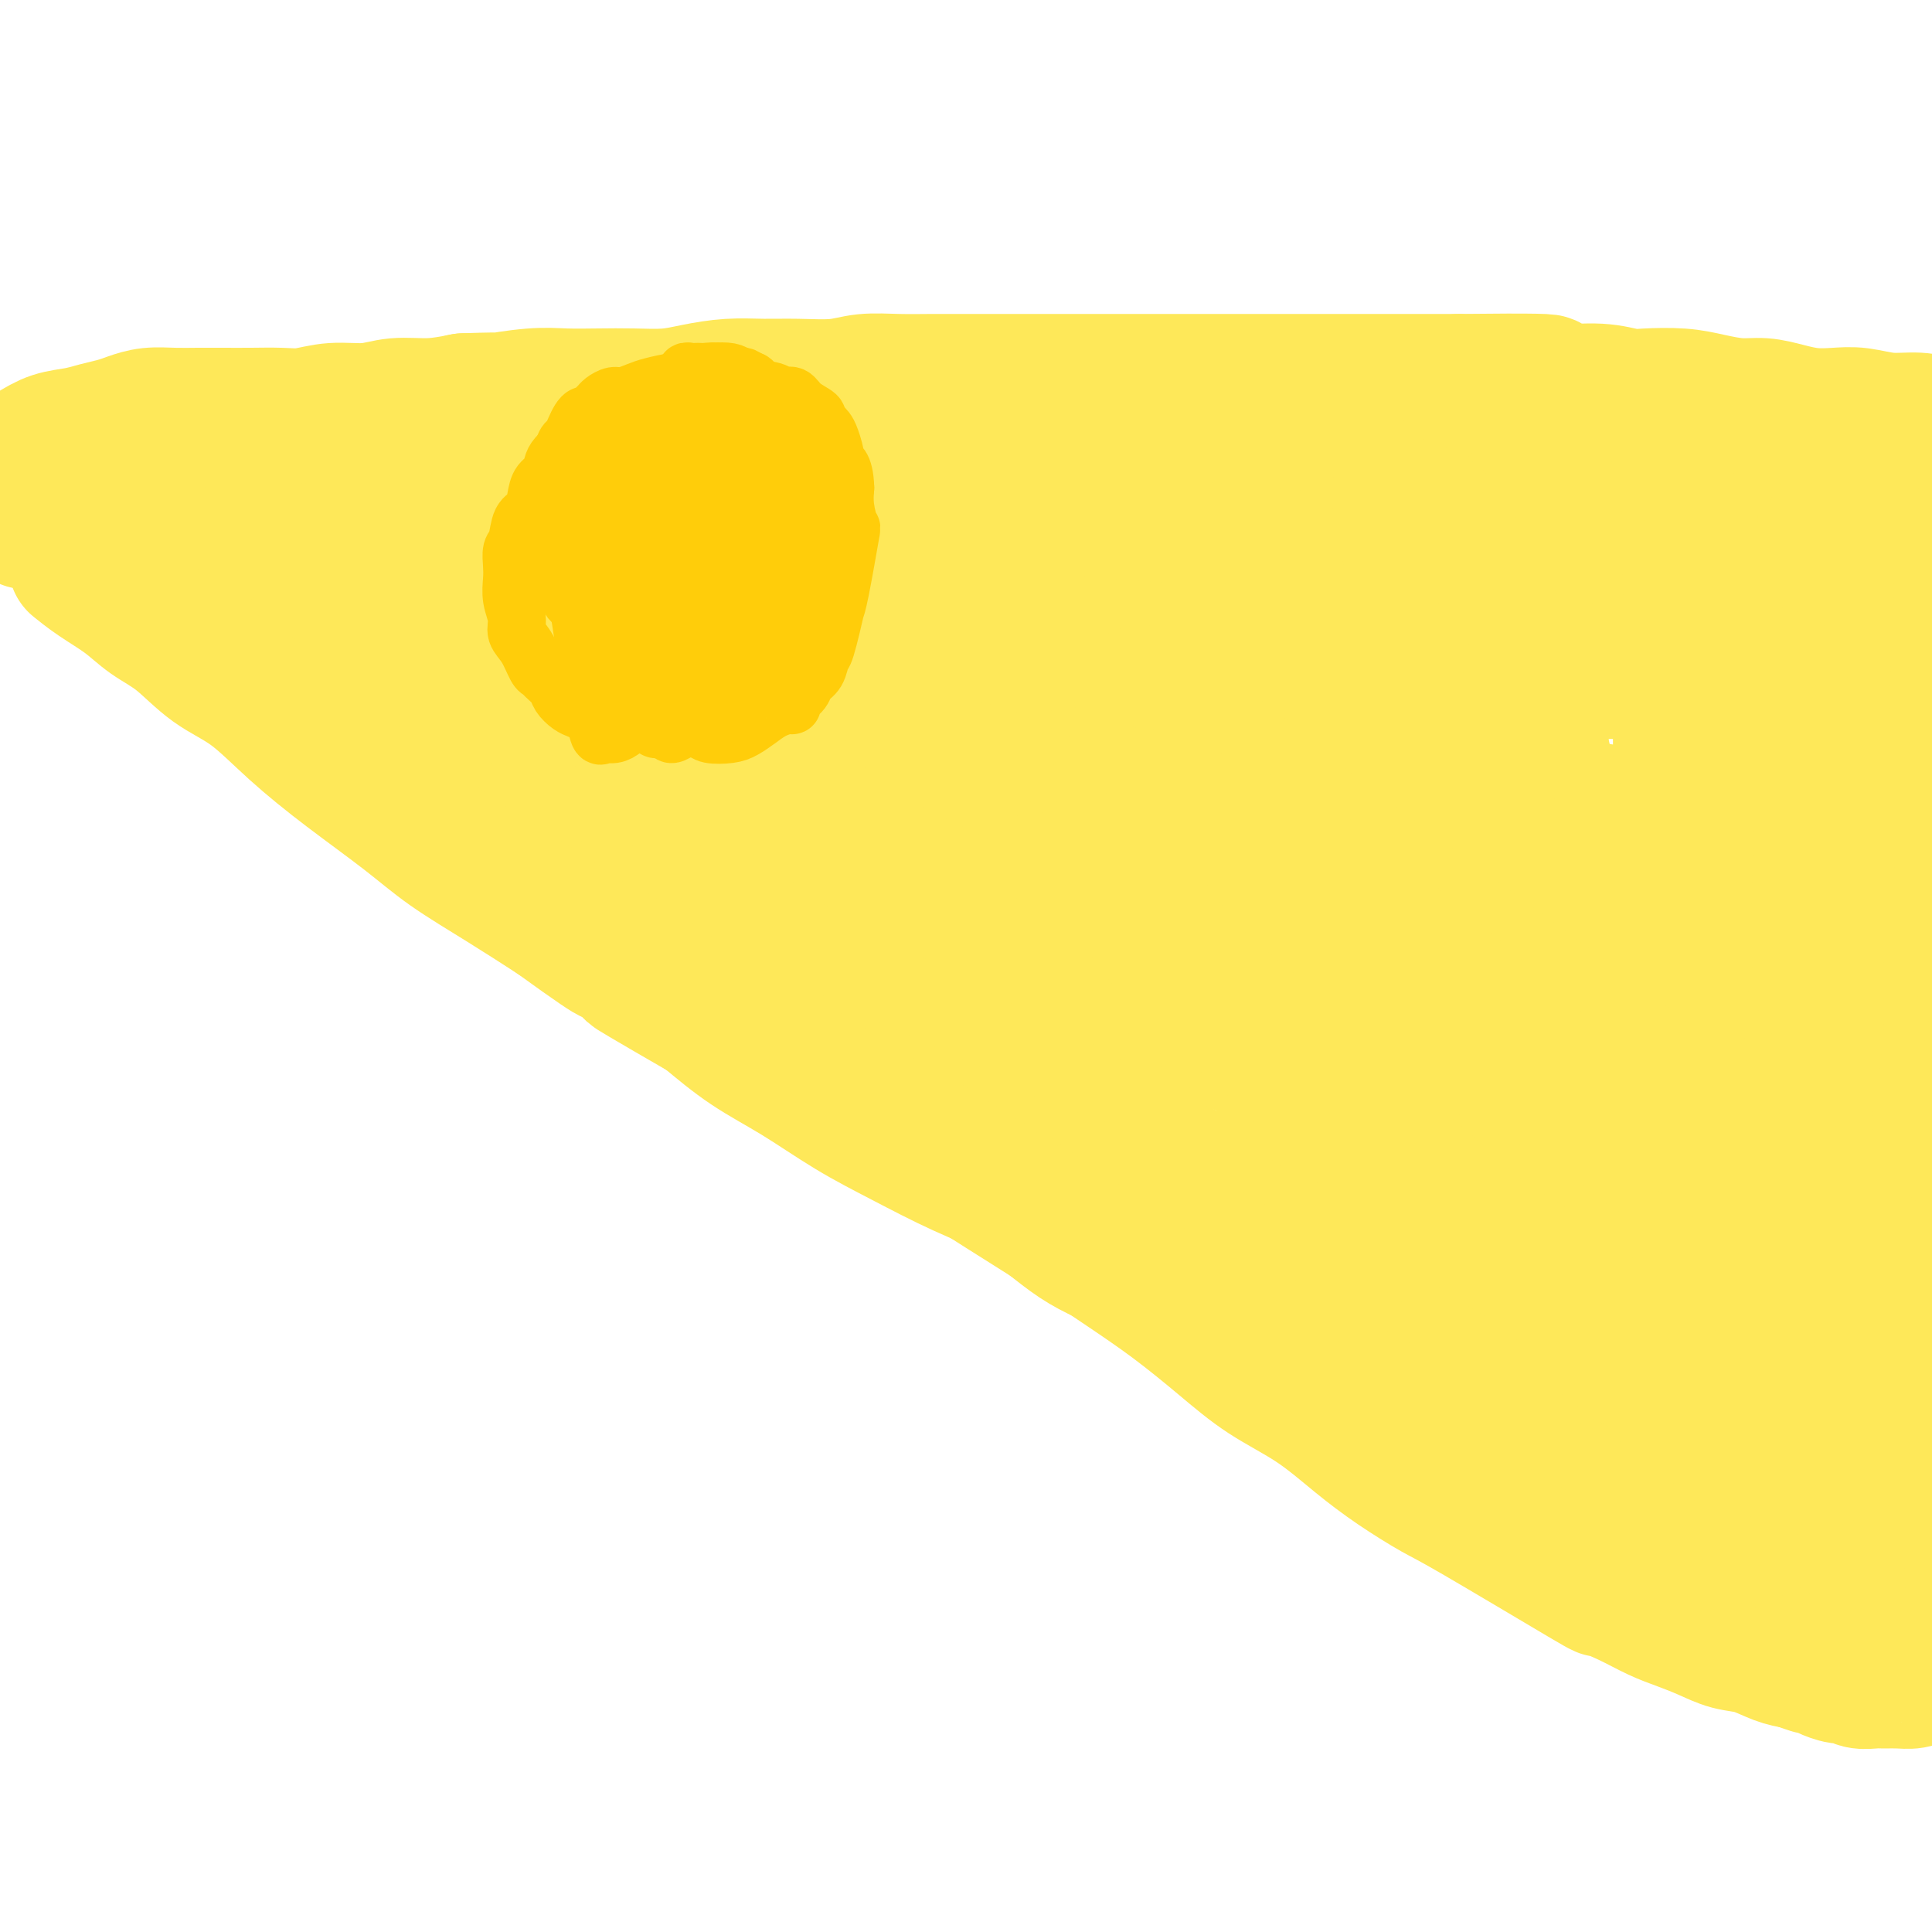 <svg viewBox='0 0 400 400' version='1.1' xmlns='http://www.w3.org/2000/svg' xmlns:xlink='http://www.w3.org/1999/xlink'><g fill='none' stroke='#FEE859' stroke-width='12' stroke-linecap='round' stroke-linejoin='round'><path d='M390,91c0.000,-0.000 0.000,-0.000 0,0c-0.000,0.000 -0.000,0.000 0,0c0.000,-0.000 0.000,-0.000 0,0c-0.000,0.000 -0.000,0.000 0,0c0.000,-0.000 0.000,-0.000 0,0c-0.000,0.000 -0.000,0.000 0,0c0.000,-0.000 0.000,-0.000 0,0c-0.000,0.000 -0.001,0.000 0,0c0.001,-0.000 0.003,-0.000 0,0c-0.003,0.000 -0.011,0.000 0,0c0.011,-0.000 0.042,-0.000 0,0c-0.042,0.000 -0.158,0.000 0,0c0.158,-0.000 0.588,-0.000 0,0c-0.588,0.000 -2.196,0.000 -4,0c-1.804,-0.000 -3.805,-0.001 -6,0c-2.195,0.001 -4.583,0.004 -7,0c-2.417,-0.004 -4.862,-0.015 -7,0c-2.138,0.015 -3.969,0.057 -6,0c-2.031,-0.057 -4.260,-0.212 -6,0c-1.740,0.212 -2.989,0.793 -5,1c-2.011,0.207 -4.785,0.041 -7,0c-2.215,-0.041 -3.872,0.041 -6,0c-2.128,-0.041 -4.728,-0.207 -7,0c-2.272,0.207 -4.217,0.788 -7,1c-2.783,0.212 -6.403,0.057 -10,0c-3.597,-0.057 -7.171,-0.016 -11,0c-3.829,0.016 -7.915,0.008 -12,0'/><path d='M289,93c-17.411,0.293 -10.439,0.026 -10,0c0.439,-0.026 -5.654,0.189 -10,0c-4.346,-0.189 -6.945,-0.783 -12,-1c-5.055,-0.217 -12.566,-0.059 -18,0c-5.434,0.059 -8.789,0.017 -12,0c-3.211,-0.017 -6.276,-0.008 -10,0c-3.724,0.008 -8.107,0.016 -12,0c-3.893,-0.016 -7.297,-0.057 -11,0c-3.703,0.057 -7.706,0.210 -12,0c-4.294,-0.210 -8.878,-0.785 -13,-1c-4.122,-0.215 -7.783,-0.072 -12,0c-4.217,0.072 -8.989,0.072 -13,0c-4.011,-0.072 -7.259,-0.215 -11,0c-3.741,0.215 -7.974,0.789 -12,1c-4.026,0.211 -7.845,0.061 -11,0c-3.155,-0.061 -5.646,-0.033 -9,0c-3.354,0.033 -7.572,0.070 -11,0c-3.428,-0.070 -6.065,-0.246 -9,0c-2.935,0.246 -6.167,0.915 -9,1c-2.833,0.085 -5.266,-0.413 -8,0c-2.734,0.413 -5.770,1.736 -8,2c-2.230,0.264 -3.653,-0.532 -8,0c-4.347,0.532 -11.617,2.393 -15,3c-3.383,0.607 -2.881,-0.041 -4,0c-1.119,0.041 -3.861,0.771 -6,1c-2.139,0.229 -3.675,-0.044 -5,0c-1.325,0.044 -2.438,0.403 -4,1c-1.562,0.597 -3.575,1.430 -5,2c-1.425,0.570 -2.264,0.877 -3,1c-0.736,0.123 -1.368,0.061 -2,0'/><path d='M4,103c-12.321,1.929 -4.623,1.251 -2,1c2.623,-0.251 0.173,-0.075 -1,0c-1.173,0.075 -1.068,0.048 -1,0c0.068,-0.048 0.100,-0.118 0,0c-0.100,0.118 -0.331,0.422 0,1c0.331,0.578 1.223,1.429 2,2c0.777,0.571 1.439,0.863 2,1c0.561,0.137 1.021,0.119 1,0c-0.021,-0.119 -0.523,-0.341 0,0c0.523,0.341 2.070,1.243 3,2c0.930,0.757 1.241,1.367 2,2c0.759,0.633 1.965,1.287 4,3c2.035,1.713 4.899,4.485 7,6c2.101,1.515 3.440,1.771 5,3c1.560,1.229 3.341,3.429 5,5c1.659,1.571 3.197,2.514 5,4c1.803,1.486 3.870,3.515 6,5c2.130,1.485 4.323,2.424 7,4c2.677,1.576 5.839,3.788 9,6'/><path d='M58,148c9.051,6.767 3.679,3.183 3,3c-0.679,-0.183 3.335,3.035 6,5c2.665,1.965 3.982,2.677 6,4c2.018,1.323 4.736,3.256 7,5c2.264,1.744 4.075,3.297 6,5c1.925,1.703 3.965,3.554 6,5c2.035,1.446 4.066,2.485 6,4c1.934,1.515 3.771,3.504 6,5c2.229,1.496 4.850,2.499 7,4c2.150,1.501 3.830,3.499 6,5c2.170,1.501 4.831,2.505 7,4c2.169,1.495 3.847,3.480 6,5c2.153,1.520 4.781,2.574 7,4c2.219,1.426 4.029,3.225 6,5c1.971,1.775 4.102,3.527 6,5c1.898,1.473 3.564,2.669 6,4c2.436,1.331 5.643,2.798 8,4c2.357,1.202 3.866,2.141 6,3c2.134,0.859 4.895,1.640 7,3c2.105,1.360 3.555,3.299 6,5c2.445,1.701 5.884,3.164 8,4c2.116,0.836 2.908,1.045 7,4c4.092,2.955 11.483,8.656 17,12c5.517,3.344 9.160,4.330 12,6c2.840,1.670 4.877,4.025 7,6c2.123,1.975 4.332,3.571 7,5c2.668,1.429 5.795,2.693 8,4c2.205,1.307 3.487,2.659 5,4c1.513,1.341 3.256,2.670 5,4'/><path d='M258,284c5.851,4.015 4.480,2.551 5,3c0.520,0.449 2.932,2.811 5,4c2.068,1.189 3.792,1.207 5,2c1.208,0.793 1.899,2.362 3,3c1.101,0.638 2.611,0.346 4,1c1.389,0.654 2.655,2.255 4,3c1.345,0.745 2.767,0.634 4,1c1.233,0.366 2.277,1.207 3,2c0.723,0.793 1.125,1.536 2,2c0.875,0.464 2.222,0.649 3,1c0.778,0.351 0.985,0.866 1,1c0.015,0.134 -0.163,-0.115 0,0c0.163,0.115 0.666,0.594 1,1c0.334,0.406 0.498,0.738 1,1c0.502,0.262 1.341,0.455 2,1c0.659,0.545 1.138,1.441 2,2c0.862,0.559 2.105,0.781 3,1c0.895,0.219 1.440,0.435 2,1c0.560,0.565 1.135,1.479 2,2c0.865,0.521 2.021,0.648 3,1c0.979,0.352 1.779,0.930 2,1c0.221,0.070 -0.139,-0.366 2,1c2.139,1.366 6.778,4.536 9,6c2.222,1.464 2.029,1.222 2,1c-0.029,-0.222 0.106,-0.425 1,0c0.894,0.425 2.546,1.479 4,2c1.454,0.521 2.709,0.511 4,1c1.291,0.489 2.617,1.478 4,2c1.383,0.522 2.824,0.578 4,1c1.176,0.422 2.088,1.211 3,2'/><path d='M348,334c3.997,1.614 2.988,1.151 3,1c0.012,-0.151 1.043,0.012 2,0c0.957,-0.012 1.839,-0.199 3,0c1.161,0.199 2.602,0.785 3,1c0.398,0.215 -0.248,0.057 0,0c0.248,-0.057 1.390,-0.015 2,0c0.610,0.015 0.688,0.004 1,0c0.312,-0.004 0.857,-0.001 1,0c0.143,0.001 -0.115,0.000 0,0c0.115,-0.000 0.604,-0.000 1,0c0.396,0.000 0.698,0.000 1,0'/><path d='M365,336c3.023,0.083 2.080,-0.710 2,-1c-0.080,-0.290 0.703,-0.078 1,0c0.297,0.078 0.107,0.021 0,0c-0.107,-0.021 -0.133,-0.007 0,0c0.133,0.007 0.424,0.006 1,0c0.576,-0.006 1.438,-0.016 2,0c0.562,0.016 0.824,0.060 1,0c0.176,-0.060 0.265,-0.223 1,0c0.735,0.223 2.114,0.830 3,1c0.886,0.170 1.278,-0.099 2,0c0.722,0.099 1.775,0.565 3,1c1.225,0.435 2.621,0.838 4,1c1.379,0.162 2.742,0.082 4,0c1.258,-0.082 2.413,-0.165 4,0c1.587,0.165 3.607,0.579 5,1c1.393,0.421 2.159,0.848 3,1c0.841,0.152 1.756,0.027 3,0c1.244,-0.027 2.817,0.042 4,0c1.183,-0.042 1.977,-0.196 3,0c1.023,0.196 2.274,0.743 3,1c0.726,0.257 0.926,0.223 1,0c0.074,-0.223 0.021,-0.635 0,-1c-0.021,-0.365 -0.011,-0.682 0,-1'/><path d='M415,339c7.739,-0.336 2.085,-2.674 0,-4c-2.085,-1.326 -0.601,-1.638 0,-2c0.601,-0.362 0.320,-0.772 0,-1c-0.320,-0.228 -0.678,-0.273 -1,-1c-0.322,-0.727 -0.607,-2.136 -1,-3c-0.393,-0.864 -0.893,-1.182 -1,-2c-0.107,-0.818 0.178,-2.136 0,-3c-0.178,-0.864 -0.818,-1.276 -1,-2c-0.182,-0.724 0.096,-1.761 0,-3c-0.096,-1.239 -0.566,-2.681 -1,-4c-0.434,-1.319 -0.834,-2.517 -1,-4c-0.166,-1.483 -0.100,-3.253 0,-5c0.100,-1.747 0.233,-3.473 0,-5c-0.233,-1.527 -0.832,-2.855 -1,-5c-0.168,-2.145 0.095,-5.105 0,-7c-0.095,-1.895 -0.547,-2.723 -1,-5c-0.453,-2.277 -0.908,-6.002 -1,-9c-0.092,-2.998 0.178,-5.268 0,-8c-0.178,-2.732 -0.804,-5.927 -1,-9c-0.196,-3.073 0.040,-6.024 0,-8c-0.040,-1.976 -0.355,-2.976 -1,-8c-0.645,-5.024 -1.620,-14.071 -2,-18c-0.380,-3.929 -0.165,-2.741 0,-4c0.165,-1.259 0.279,-4.967 0,-8c-0.279,-3.033 -0.950,-5.392 -1,-8c-0.050,-2.608 0.523,-5.467 1,-8c0.477,-2.533 0.860,-4.741 1,-7c0.140,-2.259 0.038,-4.570 0,-7c-0.038,-2.430 -0.011,-4.980 0,-7c0.011,-2.020 0.005,-3.510 0,-5'/><path d='M403,169c0.093,-9.651 -0.175,-6.780 0,-7c0.175,-0.220 0.793,-3.531 1,-6c0.207,-2.469 0.003,-4.096 0,-6c-0.003,-1.904 0.195,-4.084 0,-6c-0.195,-1.916 -0.781,-3.569 -1,-5c-0.219,-1.431 -0.069,-2.641 0,-4c0.069,-1.359 0.058,-2.866 0,-4c-0.058,-1.134 -0.162,-1.896 0,-3c0.162,-1.104 0.591,-2.549 1,-4c0.409,-1.451 0.799,-2.906 1,-4c0.201,-1.094 0.211,-1.827 0,-3c-0.211,-1.173 -0.645,-2.788 -1,-4c-0.355,-1.212 -0.630,-2.023 -1,-3c-0.370,-0.977 -0.834,-2.119 -1,-3c-0.166,-0.881 -0.034,-1.500 0,-2c0.034,-0.500 -0.029,-0.879 0,-1c0.029,-0.121 0.152,0.018 0,0c-0.152,-0.018 -0.577,-0.192 -1,-1c-0.423,-0.808 -0.844,-2.251 -1,-3c-0.156,-0.749 -0.046,-0.806 0,-1c0.046,-0.194 0.028,-0.525 0,-1c-0.028,-0.475 -0.066,-1.094 0,-1c0.066,0.094 0.236,0.901 0,1c-0.236,0.099 -0.878,-0.510 -1,-1c-0.122,-0.490 0.275,-0.863 0,-1c-0.275,-0.137 -1.221,-0.039 -2,0c-0.779,0.039 -1.389,0.020 -2,0'/><path d='M395,96c-0.955,-0.155 -0.844,-0.041 -1,0c-0.156,0.041 -0.581,0.011 -1,0c-0.419,-0.011 -0.834,-0.003 -1,0c-0.166,0.003 -0.083,0.002 0,0'/><path d='M393,95c-0.000,0.000 -0.000,0.000 0,0c0.000,-0.000 0.000,-0.000 0,0c-0.000,0.000 -0.000,0.000 0,0c0.000,-0.000 0.000,-0.000 0,0c-0.000,0.000 -0.000,0.000 0,0c0.000,-0.000 0.000,-0.000 0,0c-0.000,0.000 -0.000,0.000 0,0c0.000,-0.000 0.000,-0.000 0,0c-0.000,0.000 -0.001,0.001 0,0c0.001,-0.001 0.004,-0.004 0,0c-0.004,0.004 -0.016,0.016 0,0c0.016,-0.016 0.060,-0.060 0,0c-0.060,0.060 -0.223,0.223 0,1c0.223,0.777 0.833,2.167 1,4c0.167,1.833 -0.109,4.109 0,6c0.109,1.891 0.604,3.395 1,5c0.396,1.605 0.695,3.310 1,5c0.305,1.690 0.618,3.366 1,5c0.382,1.634 0.834,3.226 1,5c0.166,1.774 0.044,3.731 0,6c-0.044,2.269 -0.012,4.850 0,7c0.012,2.150 0.003,3.868 0,6c-0.003,2.132 0.000,4.678 0,7c-0.000,2.322 -0.004,4.421 0,7c0.004,2.579 0.015,5.639 0,8c-0.015,2.361 -0.057,4.023 0,7c0.057,2.977 0.214,7.270 0,11c-0.214,3.730 -0.800,6.897 -1,10c-0.200,3.103 -0.015,6.143 0,10c0.015,3.857 -0.138,8.531 0,12c0.138,3.469 0.569,5.735 1,8'/><path d='M398,225c-0.000,16.582 -0.001,8.535 0,7c0.001,-1.535 0.004,3.440 0,7c-0.004,3.560 -0.015,5.704 0,8c0.015,2.296 0.057,4.745 0,7c-0.057,2.255 -0.211,4.317 0,6c0.211,1.683 0.788,2.988 1,5c0.212,2.012 0.058,4.730 0,7c-0.058,2.270 -0.019,4.092 0,6c0.019,1.908 0.020,3.903 0,6c-0.020,2.097 -0.061,4.298 0,6c0.061,1.702 0.223,2.907 0,4c-0.223,1.093 -0.830,2.074 -1,3c-0.170,0.926 0.098,1.796 0,3c-0.098,1.204 -0.562,2.742 -1,4c-0.438,1.258 -0.849,2.235 -1,3c-0.151,0.765 -0.040,1.318 0,2c0.040,0.682 0.011,1.494 0,2c-0.011,0.506 -0.003,0.708 0,1c0.003,0.292 0.001,0.674 0,1c-0.001,0.326 -0.001,0.595 0,1c0.001,0.405 0.004,0.946 0,1c-0.004,0.054 -0.015,-0.378 0,0c0.015,0.378 0.056,1.565 0,2c-0.056,0.435 -0.207,0.117 0,0c0.207,-0.117 0.774,-0.033 1,0c0.226,0.033 0.113,0.017 0,0'/></g>
<g fill='none' stroke='#FEE859' stroke-width='28' stroke-linecap='round' stroke-linejoin='round'><path d='M399,311c0.000,0.000 0.000,0.000 0,0c0.000,-0.000 0.000,-0.000 0,0c0.000,0.000 0.000,0.000 0,0c0.000,-0.000 0.000,-0.000 0,0c0.000,0.000 0.000,0.000 0,0c-0.000,-0.000 0.000,-0.000 0,0c0.000,0.000 0.000,0.000 0,0c0.000,-0.000 0.000,-0.001 0,0c0.000,0.001 0.000,0.005 0,0c0.000,-0.005 0.000,-0.019 0,0c0.000,0.019 0.000,0.070 0,0c0.000,-0.070 0.000,-0.261 0,0c0.000,0.261 -0.000,0.973 0,2c0.000,1.027 -0.000,2.371 0,4c0.000,1.629 0.000,3.545 0,5c0.000,1.455 -0.000,2.449 0,3c0.000,0.551 0.000,0.660 0,1c0.000,0.340 -0.000,0.910 0,1c0.000,0.090 0.000,-0.299 0,0c0.000,0.299 -0.000,1.286 0,2c0.000,0.714 0.000,1.156 0,1c0.000,-0.156 -0.000,-0.909 0,-1c0.000,-0.091 0.000,0.481 0,1c0.000,0.519 -0.000,0.986 0,1c0.000,0.014 0.000,-0.425 0,-1c0.000,-0.575 0.000,-1.288 0,-2'/><path d='M399,328c-0.426,2.085 -1.490,-1.201 -2,-3c-0.510,-1.799 -0.466,-2.110 -1,-3c-0.534,-0.890 -1.644,-2.360 -2,-4c-0.356,-1.640 0.044,-3.451 0,-5c-0.044,-1.549 -0.531,-2.836 -1,-5c-0.469,-2.164 -0.921,-5.205 -1,-8c-0.079,-2.795 0.213,-5.342 0,-8c-0.213,-2.658 -0.933,-5.426 -1,-9c-0.067,-3.574 0.517,-7.955 1,-12c0.483,-4.045 0.865,-7.754 1,-11c0.135,-3.246 0.022,-6.028 0,-9c-0.022,-2.972 0.046,-6.133 0,-9c-0.046,-2.867 -0.205,-5.440 0,-8c0.205,-2.560 0.773,-5.109 1,-8c0.227,-2.891 0.113,-6.126 0,-9c-0.113,-2.874 -0.227,-5.387 0,-8c0.227,-2.613 0.793,-5.327 1,-8c0.207,-2.673 0.056,-5.305 0,-8c-0.056,-2.695 -0.015,-5.453 0,-8c0.015,-2.547 0.004,-4.884 0,-7c-0.004,-2.116 0.000,-4.010 0,-6c-0.000,-1.990 -0.004,-4.075 0,-6c0.004,-1.925 0.016,-3.689 0,-6c-0.016,-2.311 -0.060,-5.168 0,-7c0.060,-1.832 0.223,-2.640 0,-7c-0.223,-4.360 -0.833,-12.272 -1,-16c-0.167,-3.728 0.109,-3.273 0,-4c-0.109,-0.727 -0.603,-2.636 -1,-4c-0.397,-1.364 -0.699,-2.182 -1,-3'/><path d='M392,119c-0.686,-13.256 -0.902,-5.394 -1,-3c-0.098,2.394 -0.079,-0.678 0,-2c0.079,-1.322 0.219,-0.893 0,-1c-0.219,-0.107 -0.798,-0.749 -1,-1c-0.202,-0.251 -0.028,-0.109 0,0c0.028,0.109 -0.090,0.187 0,0c0.090,-0.187 0.388,-0.639 0,-1c-0.388,-0.361 -1.461,-0.632 -2,-1c-0.539,-0.368 -0.542,-0.835 -1,-1c-0.458,-0.165 -1.370,-0.030 -2,0c-0.630,0.030 -0.978,-0.045 -1,0c-0.022,0.045 0.280,0.209 -2,0c-2.280,-0.209 -7.143,-0.791 -9,-1c-1.857,-0.209 -0.706,-0.046 -2,0c-1.294,0.046 -5.031,-0.025 -7,0c-1.969,0.025 -2.169,0.147 -5,0c-2.831,-0.147 -8.292,-0.565 -12,-1c-3.708,-0.435 -5.662,-0.889 -8,-1c-2.338,-0.111 -5.060,0.121 -8,0c-2.940,-0.121 -6.097,-0.596 -10,-1c-3.903,-0.404 -8.551,-0.737 -13,-1c-4.449,-0.263 -8.698,-0.455 -13,-1c-4.302,-0.545 -8.658,-1.441 -13,-2c-4.342,-0.559 -8.671,-0.779 -13,-1'/><path d='M269,100c-20.112,-1.332 -12.392,-0.161 -12,0c0.392,0.161 -6.545,-0.689 -12,-1c-5.455,-0.311 -9.430,-0.083 -13,0c-3.570,0.083 -6.736,0.022 -10,0c-3.264,-0.022 -6.624,-0.006 -10,0c-3.376,0.006 -6.766,0.002 -10,0c-3.234,-0.002 -6.313,-0.000 -10,0c-3.687,0.000 -7.983,0.000 -12,0c-4.017,-0.000 -7.754,-0.000 -11,0c-3.246,0.000 -6.002,0.000 -10,0c-3.998,-0.000 -9.239,-0.000 -13,0c-3.761,0.000 -6.043,0.000 -9,0c-2.957,-0.000 -6.588,-0.000 -10,0c-3.412,0.000 -6.605,0.000 -10,0c-3.395,-0.000 -6.992,-0.001 -10,0c-3.008,0.001 -5.426,0.005 -8,0c-2.574,-0.005 -5.305,-0.017 -8,0c-2.695,0.017 -5.355,0.064 -8,0c-2.645,-0.064 -5.276,-0.238 -8,0c-2.724,0.238 -5.541,0.890 -8,1c-2.459,0.110 -4.559,-0.322 -7,0c-2.441,0.322 -5.221,1.397 -8,2c-2.779,0.603 -5.556,0.735 -7,1c-1.444,0.265 -1.556,0.663 -6,1c-4.444,0.337 -13.221,0.612 -17,1c-3.779,0.388 -2.559,0.887 -3,1c-0.441,0.113 -2.542,-0.162 -4,0c-1.458,0.162 -2.274,0.761 -3,1c-0.726,0.239 -1.363,0.120 -2,0'/><path d='M10,107c-9.754,1.462 -1.639,1.116 2,1c3.639,-0.116 2.801,-0.004 3,0c0.199,0.004 1.434,-0.102 3,0c1.566,0.102 3.464,0.411 5,1c1.536,0.589 2.711,1.456 4,2c1.289,0.544 2.692,0.764 4,1c1.308,0.236 2.519,0.488 4,1c1.481,0.512 3.230,1.284 5,2c1.770,0.716 3.559,1.376 5,2c1.441,0.624 2.533,1.212 4,2c1.467,0.788 3.309,1.775 5,3c1.691,1.225 3.231,2.690 5,4c1.769,1.310 3.765,2.467 5,3c1.235,0.533 1.707,0.441 6,3c4.293,2.559 12.407,7.770 16,10c3.593,2.230 2.667,1.480 4,2c1.333,0.520 4.926,2.309 8,4c3.074,1.691 5.628,3.283 8,5c2.372,1.717 4.563,3.558 7,5c2.437,1.442 5.121,2.485 8,4c2.879,1.515 5.954,3.503 8,5c2.046,1.497 3.064,2.504 5,4c1.936,1.496 4.790,3.480 7,5c2.210,1.520 3.774,2.577 6,4c2.226,1.423 5.113,3.211 8,5'/><path d='M155,185c18.042,11.341 10.148,6.695 9,6c-1.148,-0.695 4.450,2.561 8,5c3.550,2.439 5.051,4.061 9,7c3.949,2.939 10.345,7.195 13,9c2.655,1.805 1.568,1.159 3,2c1.432,0.841 5.383,3.169 9,5c3.617,1.831 6.899,3.166 10,5c3.101,1.834 6.022,4.166 9,6c2.978,1.834 6.012,3.171 9,5c2.988,1.829 5.930,4.150 9,6c3.070,1.850 6.268,3.230 9,5c2.732,1.770 4.997,3.931 8,6c3.003,2.069 6.745,4.047 10,6c3.255,1.953 6.022,3.883 9,6c2.978,2.117 6.166,4.421 9,6c2.834,1.579 5.315,2.431 8,4c2.685,1.569 5.574,3.854 8,6c2.426,2.146 4.389,4.152 7,6c2.611,1.848 5.871,3.539 8,5c2.129,1.461 3.128,2.693 5,4c1.872,1.307 4.618,2.690 7,4c2.382,1.310 4.401,2.546 6,4c1.599,1.454 2.778,3.128 4,4c1.222,0.872 2.486,0.944 6,3c3.514,2.056 9.278,6.095 12,8c2.722,1.905 2.404,1.676 3,2c0.596,0.324 2.108,1.200 4,2c1.892,0.800 4.163,1.523 5,2c0.837,0.477 0.239,0.708 1,1c0.761,0.292 2.880,0.646 5,1'/><path d='M377,326c5.944,2.901 2.805,0.654 2,0c-0.805,-0.654 0.723,0.285 1,0c0.277,-0.285 -0.696,-1.796 -1,-3c-0.304,-1.204 0.062,-2.102 0,-3c-0.062,-0.898 -0.553,-1.795 -1,-3c-0.447,-1.205 -0.851,-2.716 -1,-4c-0.149,-1.284 -0.043,-2.339 0,-3c0.043,-0.661 0.022,-0.928 0,-2c-0.022,-1.072 -0.044,-2.950 0,-5c0.044,-2.050 0.153,-4.270 0,-7c-0.153,-2.730 -0.567,-5.968 0,-11c0.567,-5.032 2.114,-11.859 3,-16c0.886,-4.141 1.112,-5.597 2,-16c0.888,-10.403 2.438,-29.753 3,-38c0.562,-8.247 0.137,-5.389 0,-6c-0.137,-0.611 0.015,-4.689 0,-8c-0.015,-3.311 -0.196,-5.853 0,-9c0.196,-3.147 0.770,-6.899 1,-10c0.230,-3.101 0.115,-5.550 0,-8'/><path d='M386,174c1.392,-18.117 0.373,-7.910 0,-6c-0.373,1.910 -0.100,-4.477 0,-8c0.100,-3.523 0.028,-4.182 0,-6c-0.028,-1.818 -0.011,-4.793 0,-7c0.011,-2.207 0.017,-3.644 0,-5c-0.017,-1.356 -0.057,-2.632 0,-4c0.057,-1.368 0.212,-2.829 0,-4c-0.212,-1.171 -0.792,-2.054 -1,-3c-0.208,-0.946 -0.044,-1.956 0,-3c0.044,-1.044 -0.034,-2.122 0,-3c0.034,-0.878 0.178,-1.556 0,-2c-0.178,-0.444 -0.679,-0.655 -1,-1c-0.321,-0.345 -0.462,-0.826 -1,-1c-0.538,-0.174 -1.473,-0.043 -2,0c-0.527,0.043 -0.647,-0.004 -1,0c-0.353,0.004 -0.939,0.057 -1,0c-0.061,-0.057 0.402,-0.225 -1,0c-1.402,0.225 -4.670,0.841 -6,1c-1.330,0.159 -0.721,-0.140 -1,0c-0.279,0.140 -1.446,0.718 -3,1c-1.554,0.282 -3.495,0.268 -5,0c-1.505,-0.268 -2.573,-0.791 -4,-1c-1.427,-0.209 -3.214,-0.105 -5,0'/><path d='M354,122c-5.409,-0.017 -3.932,-0.060 -5,0c-1.068,0.060 -4.681,0.223 -7,0c-2.319,-0.223 -3.343,-0.833 -5,-1c-1.657,-0.167 -3.947,0.109 -6,0c-2.053,-0.109 -3.870,-0.603 -6,-1c-2.130,-0.397 -4.573,-0.698 -7,-1c-2.427,-0.302 -4.839,-0.604 -8,-1c-3.161,-0.396 -7.072,-0.884 -11,-1c-3.928,-0.116 -7.874,0.141 -12,0c-4.126,-0.141 -8.431,-0.681 -12,-1c-3.569,-0.319 -6.400,-0.418 -13,-1c-6.600,-0.582 -16.969,-1.647 -22,-2c-5.031,-0.353 -4.726,0.007 -7,0c-2.274,-0.007 -7.129,-0.380 -12,-1c-4.871,-0.620 -9.758,-1.487 -15,-2c-5.242,-0.513 -10.839,-0.673 -15,-1c-4.161,-0.327 -6.885,-0.820 -13,-1c-6.115,-0.180 -15.622,-0.048 -20,0c-4.378,0.048 -3.629,0.011 -6,0c-2.371,-0.011 -7.863,0.005 -12,0c-4.137,-0.005 -6.918,-0.031 -10,0c-3.082,0.031 -6.465,0.117 -9,0c-2.535,-0.117 -4.221,-0.439 -9,0c-4.779,0.439 -12.651,1.638 -16,2c-3.349,0.362 -2.174,-0.113 -3,0c-0.826,0.113 -3.652,0.815 -6,1c-2.348,0.185 -4.217,-0.146 -6,0c-1.783,0.146 -3.480,0.770 -5,1c-1.520,0.230 -2.863,0.066 -4,0c-1.137,-0.066 -2.069,-0.033 -3,0'/><path d='M69,112c-17.215,0.619 -5.752,0.168 -2,0c3.752,-0.168 -0.207,-0.052 -2,0c-1.793,0.052 -1.418,0.041 -1,0c0.418,-0.041 0.881,-0.113 1,0c0.119,0.113 -0.105,0.411 0,1c0.105,0.589 0.539,1.469 1,2c0.461,0.531 0.950,0.714 1,1c0.050,0.286 -0.339,0.676 0,1c0.339,0.324 1.405,0.583 2,1c0.595,0.417 0.718,0.993 2,3c1.282,2.007 3.722,5.446 5,7c1.278,1.554 1.395,1.223 2,2c0.605,0.777 1.697,2.660 3,4c1.303,1.340 2.816,2.135 4,3c1.184,0.865 2.037,1.801 3,3c0.963,1.199 2.035,2.662 3,4c0.965,1.338 1.822,2.552 3,4c1.178,1.448 2.677,3.130 4,5c1.323,1.870 2.472,3.926 4,6c1.528,2.074 3.437,4.164 5,6c1.563,1.836 2.782,3.418 4,5'/><path d='M111,170c7.723,9.619 4.529,6.165 4,6c-0.529,-0.165 1.605,2.957 3,5c1.395,2.043 2.049,3.008 3,4c0.951,0.992 2.197,2.013 3,3c0.803,0.987 1.162,1.940 2,3c0.838,1.060 2.156,2.227 3,3c0.844,0.773 1.216,1.151 2,2c0.784,0.849 1.980,2.170 3,3c1.020,0.830 1.864,1.170 3,2c1.136,0.830 2.563,2.151 4,3c1.437,0.849 2.882,1.226 4,2c1.118,0.774 1.907,1.943 3,3c1.093,1.057 2.489,2.000 4,3c1.511,1.000 3.136,2.057 5,3c1.864,0.943 3.965,1.774 6,3c2.035,1.226 4.003,2.849 6,4c1.997,1.151 4.022,1.831 5,2c0.978,0.169 0.910,-0.173 6,2c5.090,2.173 15.340,6.861 20,9c4.660,2.139 3.732,1.728 4,2c0.268,0.272 1.733,1.225 3,2c1.267,0.775 2.337,1.370 7,3c4.663,1.630 12.918,4.296 17,6c4.082,1.704 3.992,2.448 5,3c1.008,0.552 3.115,0.913 5,2c1.885,1.087 3.546,2.900 5,4c1.454,1.100 2.699,1.489 4,2c1.301,0.511 2.657,1.146 4,2c1.343,0.854 2.671,1.927 4,3'/><path d='M258,264c17.097,8.585 6.841,4.049 4,3c-2.841,-1.049 1.735,1.390 4,3c2.265,1.610 2.220,2.391 3,3c0.780,0.609 2.385,1.045 4,2c1.615,0.955 3.239,2.430 4,3c0.761,0.570 0.657,0.236 2,1c1.343,0.764 4.132,2.627 6,4c1.868,1.373 2.815,2.255 4,3c1.185,0.745 2.608,1.352 4,2c1.392,0.648 2.751,1.339 4,2c1.249,0.661 2.386,1.294 4,2c1.614,0.706 3.703,1.485 5,2c1.297,0.515 1.802,0.767 3,2c1.198,1.233 3.090,3.447 4,4c0.910,0.553 0.838,-0.555 2,0c1.162,0.555 3.559,2.772 5,4c1.441,1.228 1.928,1.466 3,2c1.072,0.534 2.731,1.362 4,2c1.269,0.638 2.150,1.085 3,2c0.850,0.915 1.670,2.298 3,3c1.330,0.702 3.170,0.723 4,1c0.830,0.277 0.649,0.809 3,2c2.351,1.191 7.236,3.041 9,4c1.764,0.959 0.409,1.028 0,1c-0.409,-0.028 0.128,-0.151 1,0c0.872,0.151 2.079,0.577 3,1c0.921,0.423 1.556,0.845 2,1c0.444,0.155 0.698,0.044 1,0c0.302,-0.044 0.651,-0.022 1,0'/><path d='M357,323c4.161,1.600 2.562,0.599 1,0c-1.562,-0.599 -3.088,-0.797 -4,-1c-0.912,-0.203 -1.211,-0.410 -2,-1c-0.789,-0.590 -2.069,-1.563 -3,-2c-0.931,-0.437 -1.515,-0.338 -3,-1c-1.485,-0.662 -3.871,-2.085 -6,-3c-2.129,-0.915 -3.999,-1.321 -6,-2c-2.001,-0.679 -4.131,-1.631 -7,-3c-2.869,-1.369 -6.478,-3.156 -11,-5c-4.522,-1.844 -9.959,-3.746 -13,-5c-3.041,-1.254 -3.687,-1.860 -13,-7c-9.313,-5.140 -27.294,-14.814 -35,-19c-7.706,-4.186 -5.136,-2.883 -7,-4c-1.864,-1.117 -8.160,-4.653 -13,-7c-4.840,-2.347 -8.222,-3.503 -12,-6c-3.778,-2.497 -7.952,-6.333 -12,-9c-4.048,-2.667 -7.969,-4.164 -12,-6c-4.031,-1.836 -8.171,-4.011 -12,-6c-3.829,-1.989 -7.346,-3.791 -11,-6c-3.654,-2.209 -7.445,-4.826 -11,-7c-3.555,-2.174 -6.873,-3.907 -10,-6c-3.127,-2.093 -6.064,-4.547 -9,-7'/><path d='M146,210c-25.716,-14.845 -11.507,-6.959 -8,-5c3.507,1.959 -3.690,-2.011 -8,-5c-4.310,-2.989 -5.733,-4.998 -8,-7c-2.267,-2.002 -5.378,-3.997 -8,-6c-2.622,-2.003 -4.756,-4.013 -7,-6c-2.244,-1.987 -4.597,-3.952 -7,-6c-2.403,-2.048 -4.856,-4.179 -7,-6c-2.144,-1.821 -3.979,-3.333 -6,-5c-2.021,-1.667 -4.228,-3.488 -6,-5c-1.772,-1.512 -3.111,-2.715 -5,-4c-1.889,-1.285 -4.330,-2.651 -6,-4c-1.670,-1.349 -2.569,-2.680 -4,-4c-1.431,-1.320 -3.392,-2.629 -5,-4c-1.608,-1.371 -2.861,-2.803 -4,-4c-1.139,-1.197 -2.162,-2.159 -3,-3c-0.838,-0.841 -1.490,-1.560 -2,-2c-0.510,-0.440 -0.876,-0.601 -1,-1c-0.124,-0.399 -0.004,-1.036 0,-1c0.004,0.036 -0.107,0.745 0,1c0.107,0.255 0.434,0.054 1,0c0.566,-0.054 1.373,0.038 2,0c0.627,-0.038 1.075,-0.206 2,0c0.925,0.206 2.326,0.786 3,1c0.674,0.214 0.621,0.061 1,0c0.379,-0.061 1.189,-0.031 2,0'/><path d='M62,134c2.075,0.225 2.262,0.789 3,1c0.738,0.211 2.026,0.071 3,0c0.974,-0.071 1.633,-0.072 3,0c1.367,0.072 3.443,0.215 5,0c1.557,-0.215 2.595,-0.790 4,-1c1.405,-0.210 3.178,-0.056 5,0c1.822,0.056 3.693,0.015 6,0c2.307,-0.015 5.050,-0.005 7,0c1.950,0.005 3.106,0.004 5,0c1.894,-0.004 4.525,-0.012 7,0c2.475,0.012 4.794,0.043 7,0c2.206,-0.043 4.299,-0.161 7,0c2.701,0.161 6.012,0.601 9,1c2.988,0.399 5.655,0.759 8,1c2.345,0.241 4.368,0.364 9,1c4.632,0.636 11.873,1.785 15,2c3.127,0.215 2.140,-0.504 6,0c3.860,0.504 12.567,2.231 18,3c5.433,0.769 7.592,0.579 11,1c3.408,0.421 8.063,1.453 11,2c2.937,0.547 4.154,0.608 11,2c6.846,1.392 19.321,4.116 25,5c5.679,0.884 4.564,-0.072 5,0c0.436,0.072 2.424,1.170 5,2c2.576,0.830 5.740,1.391 9,2c3.260,0.609 6.616,1.266 10,2c3.384,0.734 6.796,1.544 10,2c3.204,0.456 6.201,0.559 9,1c2.799,0.441 5.399,1.221 8,2'/><path d='M303,163c21.664,4.118 9.826,2.414 7,2c-2.826,-0.414 3.362,0.464 7,1c3.638,0.536 4.727,0.731 7,1c2.273,0.269 5.731,0.612 8,1c2.269,0.388 3.350,0.821 5,1c1.650,0.179 3.871,0.104 6,0c2.129,-0.104 4.168,-0.236 6,0c1.832,0.236 3.457,0.840 5,1c1.543,0.160 3.003,-0.124 5,0c1.997,0.124 4.532,0.655 6,1c1.468,0.345 1.870,0.503 3,1c1.130,0.497 2.989,1.333 4,2c1.011,0.667 1.174,1.166 2,2c0.826,0.834 2.313,2.003 3,3c0.687,0.997 0.573,1.820 1,3c0.427,1.180 1.396,2.716 2,5c0.604,2.284 0.844,5.316 1,7c0.156,1.684 0.227,2.022 1,7c0.773,4.978 2.248,14.598 3,19c0.752,4.402 0.780,3.587 1,4c0.220,0.413 0.630,2.055 1,3c0.370,0.945 0.699,1.193 1,3c0.301,1.807 0.574,5.174 1,8c0.426,2.826 1.006,5.111 1,8c-0.006,2.889 -0.596,6.382 -1,10c-0.404,3.618 -0.622,7.360 -1,11c-0.378,3.640 -0.916,7.177 -1,10c-0.084,2.823 0.287,4.932 0,7c-0.287,2.068 -1.231,4.095 -2,6c-0.769,1.905 -1.363,3.687 -2,5c-0.637,1.313 -1.319,2.156 -2,3'/><path d='M381,298c-1.544,3.056 -2.405,3.696 -3,4c-0.595,0.304 -0.923,0.272 -1,0c-0.077,-0.272 0.098,-0.783 0,-1c-0.098,-0.217 -0.467,-0.141 -1,-1c-0.533,-0.859 -1.229,-2.653 -2,-4c-0.771,-1.347 -1.619,-2.246 -2,-5c-0.381,-2.754 -0.297,-7.361 -1,-13c-0.703,-5.639 -2.193,-12.308 -3,-19c-0.807,-6.692 -0.932,-13.407 -1,-20c-0.068,-6.593 -0.078,-13.063 0,-20c0.078,-6.937 0.244,-14.341 1,-21c0.756,-6.659 2.100,-12.575 3,-19c0.900,-6.425 1.354,-13.361 2,-19c0.646,-5.639 1.483,-9.981 2,-14c0.517,-4.019 0.714,-7.713 1,-11c0.286,-3.287 0.661,-6.166 1,-9c0.339,-2.834 0.640,-5.624 1,-8c0.360,-2.376 0.777,-4.338 1,-6c0.223,-1.662 0.252,-3.022 0,-2c-0.252,1.022 -0.784,4.427 -1,6c-0.216,1.573 -0.115,1.313 0,2c0.115,0.687 0.242,2.320 0,8c-0.242,5.680 -0.855,15.406 -1,26c-0.145,10.594 0.178,22.056 0,30c-0.178,7.944 -0.856,12.369 -1,17c-0.144,4.631 0.244,9.466 0,14c-0.244,4.534 -1.122,8.767 -2,13'/><path d='M374,226c-0.952,19.176 -0.832,10.117 -1,9c-0.168,-1.117 -0.623,5.707 -1,10c-0.377,4.293 -0.675,6.055 -1,8c-0.325,1.945 -0.676,4.072 -1,6c-0.324,1.928 -0.621,3.655 -1,5c-0.379,1.345 -0.839,2.308 -1,3c-0.161,0.692 -0.023,1.114 0,1c0.023,-0.114 -0.068,-0.763 0,-1c0.068,-0.237 0.294,-0.061 0,0c-0.294,0.061 -1.107,0.007 -2,-1c-0.893,-1.007 -1.865,-2.967 -3,-5c-1.135,-2.033 -2.433,-4.139 -4,-9c-1.567,-4.861 -3.401,-12.476 -5,-20c-1.599,-7.524 -2.961,-14.957 -4,-22c-1.039,-7.043 -1.753,-13.698 -2,-21c-0.247,-7.302 -0.027,-15.253 0,-22c0.027,-6.747 -0.140,-12.292 0,-18c0.140,-5.708 0.587,-11.580 1,-17c0.413,-5.420 0.790,-10.388 1,-13c0.210,-2.612 0.251,-2.866 0,-8c-0.251,-5.134 -0.796,-15.146 -1,-19c-0.204,-3.854 -0.069,-1.549 0,-1c0.069,0.549 0.071,-0.657 0,-1c-0.071,-0.343 -0.215,0.176 0,1c0.215,0.824 0.789,1.953 1,3c0.211,1.047 0.060,2.014 0,6c-0.060,3.986 -0.030,10.993 0,18'/><path d='M350,118c0.205,9.433 0.216,20.015 0,29c-0.216,8.985 -0.660,16.373 -1,27c-0.340,10.627 -0.575,24.493 -1,31c-0.425,6.507 -1.039,5.656 -1,8c0.039,2.344 0.733,7.883 1,13c0.267,5.117 0.109,9.813 0,14c-0.109,4.187 -0.169,7.865 0,11c0.169,3.135 0.567,5.726 1,8c0.433,2.274 0.902,4.232 1,6c0.098,1.768 -0.174,3.346 0,5c0.174,1.654 0.794,3.385 1,4c0.206,0.615 -0.003,0.114 0,0c0.003,-0.114 0.219,0.157 0,0c-0.219,-0.157 -0.874,-0.744 -1,-2c-0.126,-1.256 0.276,-3.181 0,-5c-0.276,-1.819 -1.229,-3.532 -2,-6c-0.771,-2.468 -1.360,-5.692 -3,-11c-1.640,-5.308 -4.332,-12.701 -6,-17c-1.668,-4.299 -2.310,-5.503 -6,-20c-3.690,-14.497 -10.426,-42.287 -13,-54c-2.574,-11.713 -0.986,-7.349 -1,-7c-0.014,0.349 -1.630,-3.319 -3,-7c-1.370,-3.681 -2.495,-7.377 -4,-11c-1.505,-3.623 -3.389,-7.172 -5,-10c-1.611,-2.828 -2.947,-4.933 -4,-7c-1.053,-2.067 -1.822,-4.095 -3,-6c-1.178,-1.905 -2.765,-3.687 -4,-5c-1.235,-1.313 -2.117,-2.156 -3,-3'/><path d='M293,103c-2.557,-3.678 -1.951,-2.372 -2,-2c-0.049,0.372 -0.754,-0.190 -1,0c-0.246,0.190 -0.033,1.130 0,2c0.033,0.870 -0.115,1.668 0,3c0.115,1.332 0.491,3.196 1,5c0.509,1.804 1.149,3.546 2,6c0.851,2.454 1.911,5.618 3,10c1.089,4.382 2.207,9.980 4,16c1.793,6.020 4.261,12.462 6,18c1.739,5.538 2.749,10.173 4,14c1.251,3.827 2.741,6.846 4,10c1.259,3.154 2.286,6.442 3,9c0.714,2.558 1.115,4.384 2,6c0.885,1.616 2.253,3.020 3,4c0.747,0.980 0.872,1.535 1,2c0.128,0.465 0.259,0.839 0,1c-0.259,0.161 -0.907,0.107 -2,0c-1.093,-0.107 -2.633,-0.269 -2,0c0.633,0.269 3.437,0.968 -4,-2c-7.437,-2.968 -25.115,-9.604 -34,-13c-8.885,-3.396 -8.978,-3.554 -10,-4c-1.022,-0.446 -2.974,-1.181 -7,-3c-4.026,-1.819 -10.127,-4.723 -16,-7c-5.873,-2.277 -11.520,-3.928 -17,-6c-5.480,-2.072 -10.794,-4.566 -16,-7c-5.206,-2.434 -10.303,-4.807 -15,-7c-4.697,-2.193 -8.995,-4.206 -13,-6c-4.005,-1.794 -7.716,-3.370 -11,-5c-3.284,-1.630 -6.142,-3.315 -9,-5'/><path d='M167,142c-11.113,-5.527 -6.894,-4.343 -7,-5c-0.106,-0.657 -4.535,-3.153 -7,-5c-2.465,-1.847 -2.964,-3.045 -4,-4c-1.036,-0.955 -2.608,-1.668 -4,-3c-1.392,-1.332 -2.603,-3.282 -3,-4c-0.397,-0.718 0.019,-0.203 0,0c-0.019,0.203 -0.474,0.096 0,0c0.474,-0.096 1.876,-0.180 3,0c1.124,0.180 1.971,0.623 3,1c1.029,0.377 2.239,0.686 4,1c1.761,0.314 4.071,0.632 6,1c1.929,0.368 3.477,0.785 6,1c2.523,0.215 6.022,0.227 9,1c2.978,0.773 5.435,2.306 9,3c3.565,0.694 8.237,0.550 13,1c4.763,0.450 9.617,1.493 12,2c2.383,0.507 2.293,0.478 10,1c7.707,0.522 23.209,1.594 30,2c6.791,0.406 4.869,0.147 5,0c0.131,-0.147 2.314,-0.180 5,0c2.686,0.180 5.875,0.574 9,1c3.125,0.426 6.187,0.885 9,1c2.813,0.115 5.378,-0.113 8,0c2.622,0.113 5.301,0.566 8,1c2.699,0.434 5.419,0.848 8,1c2.581,0.152 5.023,0.044 8,0c2.977,-0.044 6.488,-0.022 10,0'/><path d='M317,139c18.939,1.083 11.285,0.290 10,0c-1.285,-0.290 3.799,-0.079 7,0c3.201,0.079 4.519,0.025 7,0c2.481,-0.025 6.126,-0.020 9,0c2.874,0.020 4.976,0.057 7,0c2.024,-0.057 3.968,-0.208 6,0c2.032,0.208 4.152,0.774 5,1c0.848,0.226 0.424,0.113 0,0'/><path d='M5,94c0.000,-0.000 0.000,-0.000 0,0c-0.000,0.000 -0.000,0.000 0,0c0.000,-0.000 0.000,-0.000 0,0c-0.000,0.000 -0.000,0.000 0,0c0.000,-0.000 0.000,-0.000 0,0c-0.000,0.000 -0.000,0.000 0,0c0.000,-0.000 0.000,-0.000 0,0c-0.000,0.000 -0.001,0.001 0,0c0.001,-0.001 0.005,-0.002 0,0c-0.005,0.002 -0.019,0.008 0,0c0.019,-0.008 0.070,-0.029 0,0c-0.070,0.029 -0.259,0.110 0,0c0.259,-0.110 0.968,-0.411 2,-1c1.032,-0.589 2.386,-1.467 4,-2c1.614,-0.533 3.487,-0.721 5,-1c1.513,-0.279 2.665,-0.649 4,-1c1.335,-0.351 2.852,-0.682 4,-1c1.148,-0.318 1.926,-0.621 3,-1c1.074,-0.379 2.445,-0.834 4,-1c1.555,-0.166 3.293,-0.045 5,0c1.707,0.045 3.382,0.013 5,0c1.618,-0.013 3.179,-0.008 5,0c1.821,0.008 3.904,0.017 6,0c2.096,-0.017 4.207,-0.061 6,0c1.793,0.061 3.268,0.227 5,0c1.732,-0.227 3.721,-0.848 6,-1c2.279,-0.152 4.848,0.165 7,0c2.152,-0.165 3.887,-0.814 6,-1c2.113,-0.186 4.604,0.090 7,0c2.396,-0.090 4.698,-0.545 7,-1'/><path d='M96,83c11.306,-0.403 7.071,0.088 7,0c-0.071,-0.088 4.024,-0.755 7,-1c2.976,-0.245 4.835,-0.068 7,0c2.165,0.068 4.635,0.029 7,0c2.365,-0.029 4.623,-0.046 7,0c2.377,0.046 4.873,0.156 7,0c2.127,-0.156 3.884,-0.577 6,-1c2.116,-0.423 4.591,-0.849 7,-1c2.409,-0.151 4.754,-0.026 7,0c2.246,0.026 4.394,-0.046 7,0c2.606,0.046 5.669,0.208 8,0c2.331,-0.208 3.931,-0.788 6,-1c2.069,-0.212 4.607,-0.057 7,0c2.393,0.057 4.641,0.015 7,0c2.359,-0.015 4.828,-0.004 7,0c2.172,0.004 4.046,0.001 6,0c1.954,-0.001 3.988,-0.000 6,0c2.012,0.000 4.001,0.000 6,0c1.999,-0.000 4.006,-0.000 6,0c1.994,0.000 3.974,0.000 6,0c2.026,-0.000 4.099,-0.000 6,0c1.901,0.000 3.632,0.000 6,0c2.368,-0.000 5.373,-0.000 6,0c0.627,0.000 -1.125,0.000 5,0c6.125,-0.000 20.126,-0.000 27,0c6.874,0.000 6.620,0.000 8,0c1.380,-0.000 4.394,-0.000 7,0c2.606,0.000 4.803,0.000 7,0'/><path d='M302,79c33.114,-0.375 12.900,0.688 7,1c-5.900,0.312 2.516,-0.126 7,0c4.484,0.126 5.037,0.818 7,1c1.963,0.182 5.335,-0.145 8,0c2.665,0.145 4.624,0.761 6,1c1.376,0.239 2.170,0.102 4,0c1.830,-0.102 4.698,-0.168 7,0c2.302,0.168 4.039,0.571 6,1c1.961,0.429 4.144,0.886 6,1c1.856,0.114 3.383,-0.114 5,0c1.617,0.114 3.323,0.570 5,1c1.677,0.430 3.326,0.832 5,1c1.674,0.168 3.374,0.100 5,0c1.626,-0.100 3.179,-0.233 5,0c1.821,0.233 3.911,0.832 6,1c2.089,0.168 4.178,-0.096 6,0c1.822,0.096 3.376,0.551 5,1c1.624,0.449 3.318,0.891 5,1c1.682,0.109 3.350,-0.114 5,0c1.650,0.114 3.280,0.565 5,1c1.720,0.435 3.530,0.852 5,1c1.470,0.148 2.600,0.026 4,0c1.400,-0.026 3.069,0.046 4,0c0.931,-0.046 1.125,-0.208 3,0c1.875,0.208 5.430,0.788 7,1c1.570,0.212 1.153,0.057 1,0c-0.153,-0.057 -0.044,-0.016 0,0c0.044,0.016 0.022,0.008 0,0'/><path d='M16,117c-0.000,-0.000 -0.000,-0.000 0,0c0.000,0.000 0.000,0.000 0,0c-0.000,-0.000 -0.000,-0.000 0,0c0.000,0.000 0.000,0.000 0,0c-0.000,-0.000 -0.000,-0.000 0,0c0.000,0.000 0.000,0.000 0,0c-0.000,-0.000 -0.000,-0.000 0,0c0.000,0.000 0.001,0.001 0,0c-0.001,-0.001 -0.003,-0.002 0,0c0.003,0.002 0.011,0.009 0,0c-0.011,-0.009 -0.040,-0.033 0,0c0.040,0.033 0.151,0.123 0,0c-0.151,-0.123 -0.563,-0.457 0,0c0.563,0.457 2.101,1.707 4,3c1.899,1.293 4.161,2.628 6,4c1.839,1.372 3.257,2.779 5,4c1.743,1.221 3.811,2.255 6,4c2.189,1.745 4.498,4.201 7,6c2.502,1.799 5.196,2.940 8,5c2.804,2.060 5.719,5.038 9,8c3.281,2.962 6.929,5.907 11,9c4.071,3.093 8.565,6.334 12,9c3.435,2.666 5.809,4.756 9,7c3.191,2.244 7.197,4.641 11,7c3.803,2.359 7.401,4.679 11,7'/><path d='M115,190c17.033,12.316 10.116,6.605 10,6c-0.116,-0.605 6.568,3.894 11,7c4.432,3.106 6.610,4.817 10,7c3.390,2.183 7.991,4.837 12,7c4.009,2.163 7.424,3.836 11,6c3.576,2.164 7.311,4.818 11,7c3.689,2.182 7.333,3.890 11,6c3.667,2.110 7.358,4.620 11,7c3.642,2.380 7.234,4.630 11,7c3.766,2.370 7.707,4.860 11,7c3.293,2.140 5.938,3.932 9,6c3.062,2.068 6.539,4.414 10,7c3.461,2.586 6.904,5.411 10,8c3.096,2.589 5.844,4.942 9,7c3.156,2.058 6.721,3.822 10,6c3.279,2.178 6.271,4.771 9,7c2.729,2.229 5.193,4.095 8,6c2.807,1.905 5.957,3.850 8,5c2.043,1.150 2.979,1.505 9,5c6.021,3.495 17.127,10.130 22,13c4.873,2.870 3.513,1.976 4,2c0.487,0.024 2.821,0.966 5,2c2.179,1.034 4.202,2.160 6,3c1.798,0.840 3.369,1.395 5,2c1.631,0.605 3.321,1.262 5,2c1.679,0.738 3.347,1.559 5,2c1.653,0.441 3.291,0.503 5,1c1.709,0.497 3.488,1.428 5,2c1.512,0.572 2.756,0.786 4,1'/><path d='M372,344c6.254,2.271 1.888,0.450 1,0c-0.888,-0.450 1.700,0.472 3,1c1.300,0.528 1.311,0.663 2,1c0.689,0.337 2.057,0.875 3,1c0.943,0.125 1.463,-0.163 2,0c0.537,0.163 1.092,0.776 2,1c0.908,0.224 2.170,0.057 3,0c0.830,-0.057 1.229,-0.005 2,0c0.771,0.005 1.915,-0.037 3,0c1.085,0.037 2.110,0.155 3,0c0.890,-0.155 1.646,-0.581 3,-1c1.354,-0.419 3.307,-0.831 4,-1c0.693,-0.169 0.126,-0.097 0,0c-0.126,0.097 0.187,0.218 1,0c0.813,-0.218 2.124,-0.776 3,-1c0.876,-0.224 1.315,-0.112 2,0c0.685,0.112 1.615,0.226 3,0c1.385,-0.226 3.226,-0.793 4,-1c0.774,-0.207 0.481,-0.056 1,0c0.519,0.056 1.850,0.015 2,0c0.150,-0.015 -0.883,-0.004 -1,0c-0.117,0.004 0.681,0.001 1,0c0.319,-0.001 0.160,-0.001 0,0'/><path d='M127,139c0.000,-0.000 0.000,-0.000 0,0c-0.000,0.000 -0.001,0.001 0,0c0.001,-0.001 0.004,-0.003 0,0c-0.004,0.003 -0.016,0.011 0,0c0.016,-0.011 0.060,-0.040 0,0c-0.060,0.040 -0.224,0.149 0,0c0.224,-0.149 0.838,-0.558 2,0c1.162,0.558 2.874,2.081 5,4c2.126,1.919 4.665,4.232 8,7c3.335,2.768 7.464,5.991 12,9c4.536,3.009 9.478,5.805 14,9c4.522,3.195 8.624,6.790 14,10c5.376,3.210 12.027,6.035 18,9c5.973,2.965 11.268,6.070 17,9c5.732,2.930 11.903,5.686 18,9c6.097,3.314 12.122,7.185 20,11c7.878,3.815 17.610,7.573 27,11c9.390,3.427 18.438,6.524 25,9c6.562,2.476 10.639,4.332 16,7c5.361,2.668 12.007,6.150 18,9c5.993,2.850 11.333,5.070 16,7c4.667,1.930 8.663,3.571 12,5c3.337,1.429 6.017,2.648 9,4c2.983,1.352 6.270,2.839 9,4c2.730,1.161 4.904,1.996 7,3c2.096,1.004 4.114,2.178 6,3c1.886,0.822 3.640,1.293 5,2c1.360,0.707 2.328,1.652 3,2c0.672,0.348 1.049,0.099 1,0c-0.049,-0.099 -0.525,-0.050 -1,0'/><path d='M408,282c23.777,10.437 6.721,3.529 0,1c-6.721,-2.529 -3.107,-0.678 -2,0c1.107,0.678 -0.292,0.182 -1,0c-0.708,-0.182 -0.726,-0.049 -1,0c-0.274,0.049 -0.805,0.013 -1,0c-0.195,-0.013 -0.056,-0.004 0,0c0.056,0.004 0.028,0.002 0,0'/><path d='M237,144c-0.057,-0.047 -0.114,-0.095 0,0c0.114,0.095 0.398,0.332 0,0c-0.398,-0.332 -1.477,-1.232 0,0c1.477,1.232 5.509,4.597 10,8c4.491,3.403 9.439,6.845 12,9c2.561,2.155 2.733,3.023 16,13c13.267,9.977 39.628,29.063 53,39c13.372,9.937 13.754,10.726 17,13c3.246,2.274 9.354,6.033 14,9c4.646,2.967 7.828,5.143 11,8c3.172,2.857 6.335,6.393 9,9c2.665,2.607 4.833,4.283 7,6c2.167,1.717 4.332,3.476 6,5c1.668,1.524 2.837,2.815 4,4c1.163,1.185 2.320,2.264 3,3c0.680,0.736 0.883,1.128 1,1c0.117,-0.128 0.150,-0.776 0,-1c-0.150,-0.224 -0.481,-0.023 -1,0c-0.519,0.023 -1.224,-0.132 -2,0c-0.776,0.132 -1.621,0.551 -3,0c-1.379,-0.551 -3.290,-2.071 -5,-3c-1.710,-0.929 -3.219,-1.268 -7,-4c-3.781,-2.732 -9.834,-7.856 -14,-11c-4.166,-3.144 -6.447,-4.307 -11,-7c-4.553,-2.693 -11.380,-6.917 -16,-10c-4.620,-3.083 -7.034,-5.024 -11,-8c-3.966,-2.976 -9.483,-6.988 -15,-11'/><path d='M315,216c-12.882,-9.204 -11.587,-8.714 -14,-11c-2.413,-2.286 -8.535,-7.350 -13,-11c-4.465,-3.650 -7.273,-5.888 -10,-8c-2.727,-2.112 -5.372,-4.098 -8,-6c-2.628,-1.902 -5.238,-3.719 -8,-5c-2.762,-1.281 -5.678,-2.027 -8,-3c-2.322,-0.973 -4.052,-2.174 -6,-3c-1.948,-0.826 -4.114,-1.276 -6,-2c-1.886,-0.724 -3.492,-1.723 -5,-2c-1.508,-0.277 -2.917,0.168 -4,0c-1.083,-0.168 -1.838,-0.949 -2,-1c-0.162,-0.051 0.271,0.630 1,1c0.729,0.370 1.755,0.430 3,1c1.245,0.570 2.708,1.648 4,3c1.292,1.352 2.412,2.976 5,6c2.588,3.024 6.642,7.446 11,12c4.358,4.554 9.019,9.238 13,13c3.981,3.762 7.283,6.600 11,10c3.717,3.400 7.848,7.362 12,11c4.152,3.638 8.324,6.951 12,10c3.676,3.049 6.857,5.835 9,8c2.143,2.165 3.248,3.710 10,9c6.752,5.290 19.150,14.325 24,18c4.850,3.675 2.152,1.989 2,2c-0.152,0.011 2.242,1.717 4,3c1.758,1.283 2.879,2.141 4,3'/><path d='M356,274c10.382,8.389 3.838,2.861 1,1c-2.838,-1.861 -1.971,-0.053 -2,1c-0.029,1.053 -0.954,1.353 -2,1c-1.046,-0.353 -2.214,-1.360 -4,-2c-1.786,-0.640 -4.190,-0.913 -6,-2c-1.810,-1.087 -3.024,-2.988 -6,-5c-2.976,-2.012 -7.713,-4.135 -12,-7c-4.287,-2.865 -8.123,-6.471 -12,-9c-3.877,-2.529 -7.794,-3.982 -12,-6c-4.206,-2.018 -8.700,-4.603 -13,-7c-4.300,-2.397 -8.406,-4.606 -12,-7c-3.594,-2.394 -6.677,-4.972 -10,-8c-3.323,-3.028 -6.885,-6.504 -10,-9c-3.115,-2.496 -5.782,-4.010 -8,-6c-2.218,-1.990 -3.986,-4.454 -6,-7c-2.014,-2.546 -4.273,-5.172 -6,-7c-1.727,-1.828 -2.922,-2.857 -4,-4c-1.078,-1.143 -2.041,-2.401 -3,-4c-0.959,-1.599 -1.916,-3.539 -3,-5c-1.084,-1.461 -2.296,-2.441 -3,-3c-0.704,-0.559 -0.900,-0.696 -1,-1c-0.100,-0.304 -0.104,-0.774 0,-1c0.104,-0.226 0.315,-0.207 1,0c0.685,0.207 1.842,0.604 3,1'/><path d='M226,178c1.182,0.568 2.636,2.488 4,4c1.364,1.512 2.639,2.616 4,4c1.361,1.384 2.810,3.049 5,6c2.190,2.951 5.121,7.188 9,11c3.879,3.812 8.707,7.200 13,11c4.293,3.800 8.053,8.012 12,12c3.947,3.988 8.083,7.752 12,11c3.917,3.248 7.617,5.979 11,9c3.383,3.021 6.451,6.331 10,9c3.549,2.669 7.579,4.698 11,7c3.421,2.302 6.231,4.877 9,7c2.769,2.123 5.496,3.794 8,6c2.504,2.206 4.787,4.947 7,7c2.213,2.053 4.358,3.419 6,5c1.642,1.581 2.782,3.376 4,5c1.218,1.624 2.514,3.076 4,4c1.486,0.924 3.163,1.319 4,2c0.837,0.681 0.834,1.646 1,2c0.166,0.354 0.500,0.095 1,0c0.500,-0.095 1.165,-0.025 1,0c-0.165,0.025 -1.160,0.007 -1,0c0.160,-0.007 1.474,-0.002 2,0c0.526,0.002 0.263,0.001 0,0'/></g>
<g fill='none' stroke='#FFCD0A' stroke-width='12' stroke-linecap='round' stroke-linejoin='round'><path d='M143,79c0.000,0.000 0.000,0.000 0,0c-0.000,-0.000 -0.000,-0.000 0,0c0.000,0.000 0.000,0.000 0,0c-0.000,-0.000 -0.000,-0.000 0,0c0.000,0.000 0.000,0.000 0,0c-0.000,-0.000 -0.000,-0.000 0,0c0.000,0.000 0.000,0.000 0,0c-0.000,-0.000 -0.001,-0.000 0,0c0.001,0.000 0.002,0.000 0,0c-0.002,-0.000 -0.007,-0.001 0,0c0.007,0.001 0.028,0.003 0,0c-0.028,-0.003 -0.103,-0.012 0,0c0.103,0.012 0.386,0.046 0,0c-0.386,-0.046 -1.440,-0.171 -3,0c-1.560,0.171 -3.626,0.637 -5,1c-1.374,0.363 -2.056,0.622 -3,1c-0.944,0.378 -2.151,0.875 -3,1c-0.849,0.125 -1.341,-0.120 -2,0c-0.659,0.120 -1.486,0.606 -2,1c-0.514,0.394 -0.715,0.696 -1,1c-0.285,0.304 -0.654,0.609 -1,1c-0.346,0.391 -0.670,0.869 -1,1c-0.330,0.131 -0.666,-0.083 -1,0c-0.334,0.083 -0.668,0.464 -1,1c-0.332,0.536 -0.663,1.227 -1,2c-0.337,0.773 -0.679,1.627 -1,2c-0.321,0.373 -0.622,0.265 -1,1c-0.378,0.735 -0.832,2.313 -1,3c-0.168,0.687 -0.048,0.482 0,1c0.048,0.518 0.024,1.759 0,3'/><path d='M116,99c-1.332,2.540 -0.161,0.889 0,1c0.161,0.111 -0.689,1.984 -1,3c-0.311,1.016 -0.083,1.175 0,2c0.083,0.825 0.022,2.315 0,3c-0.022,0.685 -0.006,0.565 0,1c0.006,0.435 0.002,1.425 0,2c-0.002,0.575 -0.001,0.735 0,1c0.001,0.265 0.003,0.637 0,1c-0.003,0.363 -0.011,0.718 0,1c0.011,0.282 0.040,0.490 0,1c-0.040,0.510 -0.150,1.320 0,2c0.150,0.680 0.561,1.229 1,2c0.439,0.771 0.905,1.765 1,2c0.095,0.235 -0.182,-0.289 0,0c0.182,0.289 0.822,1.392 1,2c0.178,0.608 -0.107,0.723 0,1c0.107,0.277 0.606,0.717 1,1c0.394,0.283 0.684,0.408 1,2c0.316,1.592 0.658,4.650 1,6c0.342,1.350 0.682,0.991 1,1c0.318,0.009 0.613,0.386 1,1c0.387,0.614 0.866,1.463 1,2c0.134,0.537 -0.077,0.760 0,1c0.077,0.240 0.443,0.497 1,1c0.557,0.503 1.304,1.251 2,2c0.696,0.749 1.342,1.500 2,2c0.658,0.500 1.329,0.750 2,1'/><path d='M131,144c1.786,2.106 1.253,1.870 2,2c0.747,0.130 2.776,0.626 4,1c1.224,0.374 1.645,0.625 2,1c0.355,0.375 0.646,0.875 1,1c0.354,0.125 0.773,-0.124 1,0c0.227,0.124 0.262,0.619 1,1c0.738,0.381 2.179,0.646 3,1c0.821,0.354 1.024,0.796 2,1c0.976,0.204 2.727,0.170 4,0c1.273,-0.170 2.069,-0.476 3,-1c0.931,-0.524 1.999,-1.267 3,-2c1.001,-0.733 1.935,-1.456 3,-2c1.065,-0.544 2.259,-0.909 3,-1c0.741,-0.091 1.028,0.090 1,0c-0.028,-0.090 -0.372,-0.452 0,-1c0.372,-0.548 1.460,-1.281 2,-2c0.540,-0.719 0.530,-1.425 1,-2c0.470,-0.575 1.418,-1.021 2,-2c0.582,-0.979 0.799,-2.491 1,-3c0.201,-0.509 0.387,-0.015 1,-2c0.613,-1.985 1.654,-6.448 2,-8c0.346,-1.552 -0.002,-0.193 0,0c0.002,0.193 0.354,-0.780 1,-4c0.646,-3.220 1.585,-8.688 2,-11c0.415,-2.312 0.304,-1.469 0,-2c-0.304,-0.531 -0.801,-2.438 -1,-4c-0.199,-1.562 -0.099,-2.781 0,-4'/><path d='M175,101c-0.156,-4.997 -1.547,-4.988 -2,-5c-0.453,-0.012 0.032,-0.045 0,-1c-0.032,-0.955 -0.580,-2.833 -1,-4c-0.420,-1.167 -0.711,-1.625 -1,-2c-0.289,-0.375 -0.577,-0.669 -1,-1c-0.423,-0.331 -0.981,-0.701 -1,-1c-0.019,-0.299 0.503,-0.528 0,-1c-0.503,-0.472 -2.029,-1.186 -3,-2c-0.971,-0.814 -1.386,-1.729 -2,-2c-0.614,-0.271 -1.429,0.100 -2,0c-0.571,-0.100 -0.900,-0.672 -2,-1c-1.100,-0.328 -2.971,-0.414 -4,-1c-1.029,-0.586 -1.217,-1.674 -2,-2c-0.783,-0.326 -2.160,0.109 -3,0c-0.840,-0.109 -1.142,-0.761 -2,-1c-0.858,-0.239 -2.272,-0.065 -3,0c-0.728,0.065 -0.769,0.021 -1,0c-0.231,-0.021 -0.650,-0.021 -1,0c-0.350,0.021 -0.630,0.061 -1,0c-0.370,-0.061 -0.830,-0.224 -1,0c-0.170,0.224 -0.048,0.833 0,1c0.048,0.167 0.023,-0.110 0,0c-0.023,0.110 -0.045,0.607 0,1c0.045,0.393 0.156,0.684 0,1c-0.156,0.316 -0.578,0.658 -1,1'/><path d='M141,81c-0.774,0.854 -0.208,0.991 0,1c0.208,0.009 0.060,-0.108 0,0c-0.060,0.108 -0.030,0.440 0,1c0.030,0.560 0.061,1.347 0,2c-0.061,0.653 -0.212,1.173 0,2c0.212,0.827 0.789,1.960 1,3c0.211,1.040 0.056,1.987 0,3c-0.056,1.013 -0.012,2.094 0,3c0.012,0.906 -0.008,1.639 0,3c0.008,1.361 0.043,3.351 0,5c-0.043,1.649 -0.165,2.957 0,4c0.165,1.043 0.618,1.820 1,3c0.382,1.180 0.694,2.762 1,4c0.306,1.238 0.607,2.131 1,3c0.393,0.869 0.880,1.713 1,3c0.120,1.287 -0.126,3.019 0,4c0.126,0.981 0.623,1.213 1,2c0.377,0.787 0.635,2.129 1,3c0.365,0.871 0.838,1.269 1,2c0.162,0.731 0.012,1.794 0,2c-0.012,0.206 0.112,-0.444 0,-1c-0.112,-0.556 -0.461,-1.016 -1,-2c-0.539,-0.984 -1.270,-2.492 -2,-4'/><path d='M146,127c-1.338,-2.548 -3.181,-5.416 -4,-7c-0.819,-1.584 -0.612,-1.882 -1,-3c-0.388,-1.118 -1.372,-3.056 -2,-5c-0.628,-1.944 -0.901,-3.893 -1,-6c-0.099,-2.107 -0.026,-4.371 0,-6c0.026,-1.629 0.005,-2.622 0,-4c-0.005,-1.378 0.008,-3.139 0,-4c-0.008,-0.861 -0.035,-0.820 0,-1c0.035,-0.180 0.132,-0.581 1,-1c0.868,-0.419 2.507,-0.855 3,-1c0.493,-0.145 -0.159,0.002 0,0c0.159,-0.002 1.130,-0.153 2,0c0.870,0.153 1.641,0.610 2,1c0.359,0.390 0.307,0.713 1,1c0.693,0.287 2.130,0.538 3,2c0.870,1.462 1.173,4.133 2,5c0.827,0.867 2.178,-0.072 3,4c0.822,4.072 1.114,13.153 1,17c-0.114,3.847 -0.634,2.460 -1,2c-0.366,-0.460 -0.576,0.008 -2,1c-1.424,0.992 -4.061,2.509 -5,3c-0.939,0.491 -0.179,-0.044 -1,0c-0.821,0.044 -3.221,0.666 -5,1c-1.779,0.334 -2.937,0.381 -4,0c-1.063,-0.381 -2.032,-1.191 -3,-2'/><path d='M135,124c-2.551,-0.490 -2.428,-1.215 -3,-2c-0.572,-0.785 -1.839,-1.630 -3,-3c-1.161,-1.370 -2.216,-3.263 -3,-5c-0.784,-1.737 -1.297,-3.317 -2,-5c-0.703,-1.683 -1.598,-3.470 -2,-5c-0.402,-1.530 -0.313,-2.805 0,-4c0.313,-1.195 0.849,-2.310 1,-3c0.151,-0.690 -0.082,-0.955 0,-1c0.082,-0.045 0.481,0.131 1,0c0.519,-0.131 1.159,-0.568 2,-1c0.841,-0.432 1.884,-0.860 3,-1c1.116,-0.140 2.305,0.007 3,0c0.695,-0.007 0.897,-0.168 2,0c1.103,0.168 3.106,0.665 4,1c0.894,0.335 0.678,0.506 1,1c0.322,0.494 1.182,1.309 2,2c0.818,0.691 1.594,1.256 2,2c0.406,0.744 0.442,1.666 1,2c0.558,0.334 1.638,0.081 2,6c0.362,5.919 0.005,18.009 0,23c-0.005,4.991 0.343,2.881 0,3c-0.343,0.119 -1.375,2.466 -2,4c-0.625,1.534 -0.842,2.254 -1,3c-0.158,0.746 -0.258,1.518 -1,2c-0.742,0.482 -2.127,0.676 -3,1c-0.873,0.324 -1.235,0.780 -2,1c-0.765,0.220 -1.933,0.206 -3,0c-1.067,-0.206 -2.034,-0.603 -3,-1'/><path d='M131,144c-1.533,-0.154 -1.367,-0.539 -2,-1c-0.633,-0.461 -2.065,-0.999 -3,-2c-0.935,-1.001 -1.373,-2.466 -2,-4c-0.627,-1.534 -1.445,-3.136 -2,-5c-0.555,-1.864 -0.849,-3.991 -1,-6c-0.151,-2.009 -0.159,-3.902 0,-6c0.159,-2.098 0.485,-4.401 1,-7c0.515,-2.599 1.218,-5.493 2,-8c0.782,-2.507 1.644,-4.626 3,-7c1.356,-2.374 3.205,-5.004 5,-7c1.795,-1.996 3.534,-3.359 5,-5c1.466,-1.641 2.657,-3.562 4,-5c1.343,-1.438 2.836,-2.394 4,-3c1.164,-0.606 1.998,-0.862 3,-1c1.002,-0.138 2.173,-0.157 3,0c0.827,0.157 1.310,0.491 2,1c0.690,0.509 1.588,1.192 2,1c0.412,-0.192 0.340,-1.259 3,3c2.660,4.259 8.052,13.845 10,18c1.948,4.155 0.450,2.881 0,3c-0.450,0.119 0.147,1.631 0,4c-0.147,2.369 -1.039,5.594 -2,8c-0.961,2.406 -1.989,3.993 -3,5c-1.011,1.007 -2.003,1.435 -3,2c-0.997,0.565 -1.999,1.268 -3,2c-1.001,0.732 -2.000,1.495 -3,2c-1.000,0.505 -2.000,0.753 -3,1'/><path d='M151,127c-2.448,1.266 -2.569,0.933 -3,1c-0.431,0.067 -1.171,0.536 -2,1c-0.829,0.464 -1.745,0.923 -3,1c-1.255,0.077 -2.848,-0.227 -4,0c-1.152,0.227 -1.862,0.984 -3,1c-1.138,0.016 -2.705,-0.708 -4,-1c-1.295,-0.292 -2.319,-0.153 -3,0c-0.681,0.153 -1.018,0.321 -1,0c0.018,-0.321 0.390,-1.132 0,-2c-0.390,-0.868 -1.543,-1.794 -2,-3c-0.457,-1.206 -0.220,-2.692 0,-4c0.220,-1.308 0.421,-2.437 1,-3c0.579,-0.563 1.536,-0.558 2,-1c0.464,-0.442 0.433,-1.330 1,-2c0.567,-0.670 1.730,-1.121 3,-2c1.270,-0.879 2.647,-2.187 4,-3c1.353,-0.813 2.683,-1.132 4,-2c1.317,-0.868 2.622,-2.285 4,-3c1.378,-0.715 2.828,-0.729 4,-1c1.172,-0.271 2.064,-0.800 3,-1c0.936,-0.200 1.916,-0.071 3,0c1.084,0.071 2.274,0.084 3,0c0.726,-0.084 0.990,-0.266 1,0c0.010,0.266 -0.234,0.980 0,1c0.234,0.020 0.947,-0.655 1,2c0.053,2.655 -0.553,8.639 -1,11c-0.447,2.361 -0.736,1.097 -1,1c-0.264,-0.097 -0.504,0.972 -1,2c-0.496,1.028 -1.248,2.014 -2,3'/><path d='M155,123c-0.970,1.404 -1.397,1.913 -2,3c-0.603,1.087 -1.384,2.752 -2,4c-0.616,1.248 -1.066,2.079 -2,3c-0.934,0.921 -2.351,1.933 -3,3c-0.649,1.067 -0.530,2.188 -1,3c-0.470,0.812 -1.530,1.316 -2,2c-0.470,0.684 -0.351,1.549 -1,2c-0.649,0.451 -2.065,0.488 -3,1c-0.935,0.512 -1.387,1.499 -2,2c-0.613,0.501 -1.385,0.517 -2,1c-0.615,0.483 -1.071,1.435 -2,2c-0.929,0.565 -2.329,0.743 -3,1c-0.671,0.257 -0.614,0.593 -1,1c-0.386,0.407 -1.217,0.886 -2,1c-0.783,0.114 -1.518,-0.137 -2,0c-0.482,0.137 -0.710,0.661 -1,0c-0.290,-0.661 -0.643,-2.507 -1,-4c-0.357,-1.493 -0.717,-2.632 -1,-3c-0.283,-0.368 -0.488,0.035 0,-3c0.488,-3.035 1.670,-9.510 2,-12c0.330,-2.490 -0.191,-0.997 0,-1c0.191,-0.003 1.096,-1.501 2,-3'/><path d='M126,126c1.264,-3.961 2.424,-5.862 3,-7c0.576,-1.138 0.566,-1.512 1,-2c0.434,-0.488 1.310,-1.091 2,-2c0.690,-0.909 1.193,-2.125 2,-3c0.807,-0.875 1.918,-1.410 3,-2c1.082,-0.590 2.135,-1.234 3,-2c0.865,-0.766 1.541,-1.655 2,-2c0.459,-0.345 0.701,-0.145 1,0c0.299,0.145 0.657,0.235 1,0c0.343,-0.235 0.673,-0.796 1,-1c0.327,-0.204 0.651,-0.053 1,0c0.349,0.053 0.722,0.007 1,0c0.278,-0.007 0.459,0.025 1,0c0.541,-0.025 1.441,-0.105 2,0c0.559,0.105 0.778,0.397 1,1c0.222,0.603 0.449,1.517 1,2c0.551,0.483 1.427,0.534 2,1c0.573,0.466 0.843,1.348 1,2c0.157,0.652 0.200,1.073 0,1c-0.200,-0.073 -0.642,-0.641 0,1c0.642,1.641 2.368,5.491 3,7c0.632,1.509 0.170,0.675 0,1c-0.170,0.325 -0.049,1.807 0,3c0.049,1.193 0.024,2.096 0,3'/><path d='M158,127c0.662,3.207 0.318,2.224 0,2c-0.318,-0.224 -0.609,0.310 -1,1c-0.391,0.690 -0.882,1.536 -1,2c-0.118,0.464 0.138,0.547 0,1c-0.138,0.453 -0.670,1.275 -1,2c-0.330,0.725 -0.460,1.353 -1,2c-0.540,0.647 -1.491,1.314 -2,2c-0.509,0.686 -0.577,1.392 -1,2c-0.423,0.608 -1.201,1.118 -2,2c-0.799,0.882 -1.619,2.136 -2,3c-0.381,0.864 -0.325,1.338 -1,2c-0.675,0.662 -2.083,1.512 -3,2c-0.917,0.488 -1.344,0.613 -2,1c-0.656,0.387 -1.542,1.036 -2,1c-0.458,-0.036 -0.489,-0.757 -1,-1c-0.511,-0.243 -1.503,-0.007 -2,0c-0.497,0.007 -0.501,-0.215 -1,-1c-0.499,-0.785 -1.494,-2.134 -2,-3c-0.506,-0.866 -0.521,-1.249 -1,-2c-0.479,-0.751 -1.420,-1.871 -2,-3c-0.580,-1.129 -0.799,-2.269 -1,-4c-0.201,-1.731 -0.385,-4.055 -1,-5c-0.615,-0.945 -1.660,-0.511 0,-6c1.660,-5.489 6.024,-16.901 8,-22c1.976,-5.099 1.565,-3.885 2,-4c0.435,-0.115 1.718,-1.557 3,-3'/><path d='M141,98c2.016,-4.996 0.556,-2.984 1,-3c0.444,-0.016 2.791,-2.058 4,-3c1.209,-0.942 1.282,-0.784 2,-1c0.718,-0.216 2.083,-0.804 3,-1c0.917,-0.196 1.385,0.002 2,0c0.615,-0.002 1.376,-0.205 2,0c0.624,0.205 1.112,0.817 2,1c0.888,0.183 2.178,-0.064 3,0c0.822,0.064 1.176,0.438 2,1c0.824,0.562 2.118,1.312 3,2c0.882,0.688 1.350,1.314 2,2c0.650,0.686 1.480,1.433 2,2c0.520,0.567 0.728,0.956 1,2c0.272,1.044 0.607,2.745 1,4c0.393,1.255 0.845,2.065 1,3c0.155,0.935 0.015,1.997 0,3c-0.015,1.003 0.096,1.948 0,3c-0.096,1.052 -0.398,2.213 -1,4c-0.602,1.787 -1.503,4.201 -2,6c-0.497,1.799 -0.590,2.985 -1,4c-0.410,1.015 -1.139,1.860 -2,3c-0.861,1.140 -1.856,2.574 -2,3c-0.144,0.426 0.564,-0.157 -2,2c-2.564,2.157 -8.399,7.052 -11,9c-2.601,1.948 -1.970,0.947 -2,1c-0.030,0.053 -0.723,1.158 -3,2c-2.277,0.842 -6.139,1.421 -10,2'/><path d='M136,149c-1.851,0.308 -1.479,0.080 -2,0c-0.521,-0.080 -1.935,-0.010 -3,0c-1.065,0.010 -1.779,-0.038 -3,0c-1.221,0.038 -2.947,0.162 -4,0c-1.053,-0.162 -1.433,-0.609 -2,-1c-0.567,-0.391 -1.321,-0.724 -2,-1c-0.679,-0.276 -1.281,-0.494 -2,-1c-0.719,-0.506 -1.554,-1.299 -2,-2c-0.446,-0.701 -0.503,-1.311 -1,-2c-0.497,-0.689 -1.433,-1.458 -2,-2c-0.567,-0.542 -0.764,-0.857 -1,-1c-0.236,-0.143 -0.512,-0.113 -1,-1c-0.488,-0.887 -1.189,-2.692 -2,-4c-0.811,-1.308 -1.734,-2.121 -2,-3c-0.266,-0.879 0.124,-1.825 0,-3c-0.124,-1.175 -0.762,-2.578 -1,-4c-0.238,-1.422 -0.076,-2.864 0,-4c0.076,-1.136 0.065,-1.966 0,-3c-0.065,-1.034 -0.186,-2.272 0,-3c0.186,-0.728 0.679,-0.947 1,-2c0.321,-1.053 0.472,-2.939 1,-4c0.528,-1.061 1.434,-1.298 2,-2c0.566,-0.702 0.792,-1.870 1,-3c0.208,-1.130 0.399,-2.221 1,-3c0.601,-0.779 1.611,-1.248 2,-2c0.389,-0.752 0.156,-1.789 1,-3c0.844,-1.211 2.766,-2.595 3,-3c0.234,-0.405 -1.219,0.170 1,-1c2.219,-1.170 8.109,-4.085 14,-7'/><path d='M133,84c3.120,-1.745 1.919,-0.608 2,0c0.081,0.608 1.442,0.687 3,1c1.558,0.313 3.313,0.861 4,1c0.687,0.139 0.306,-0.132 1,0c0.694,0.132 2.463,0.668 3,1c0.537,0.332 -0.158,0.459 0,1c0.158,0.541 1.169,1.496 2,2c0.831,0.504 1.480,0.557 2,1c0.520,0.443 0.909,1.277 1,2c0.091,0.723 -0.115,1.334 0,2c0.115,0.666 0.553,1.385 1,2c0.447,0.615 0.904,1.125 1,2c0.096,0.875 -0.170,2.113 0,3c0.170,0.887 0.774,1.421 1,2c0.226,0.579 0.072,1.202 0,2c-0.072,0.798 -0.064,1.770 0,2c0.064,0.230 0.183,-0.281 -1,3c-1.183,3.281 -3.668,10.356 -5,14c-1.332,3.644 -1.513,3.859 -2,4c-0.487,0.141 -1.282,0.210 -2,1c-0.718,0.790 -1.358,2.303 -2,3c-0.642,0.697 -1.285,0.579 -2,1c-0.715,0.421 -1.500,1.383 -2,2c-0.500,0.617 -0.714,0.891 -1,1c-0.286,0.109 -0.643,0.055 -1,0'/><path d='M136,137c-1.667,1.333 -0.833,0.667 0,0'/></g>
</svg>